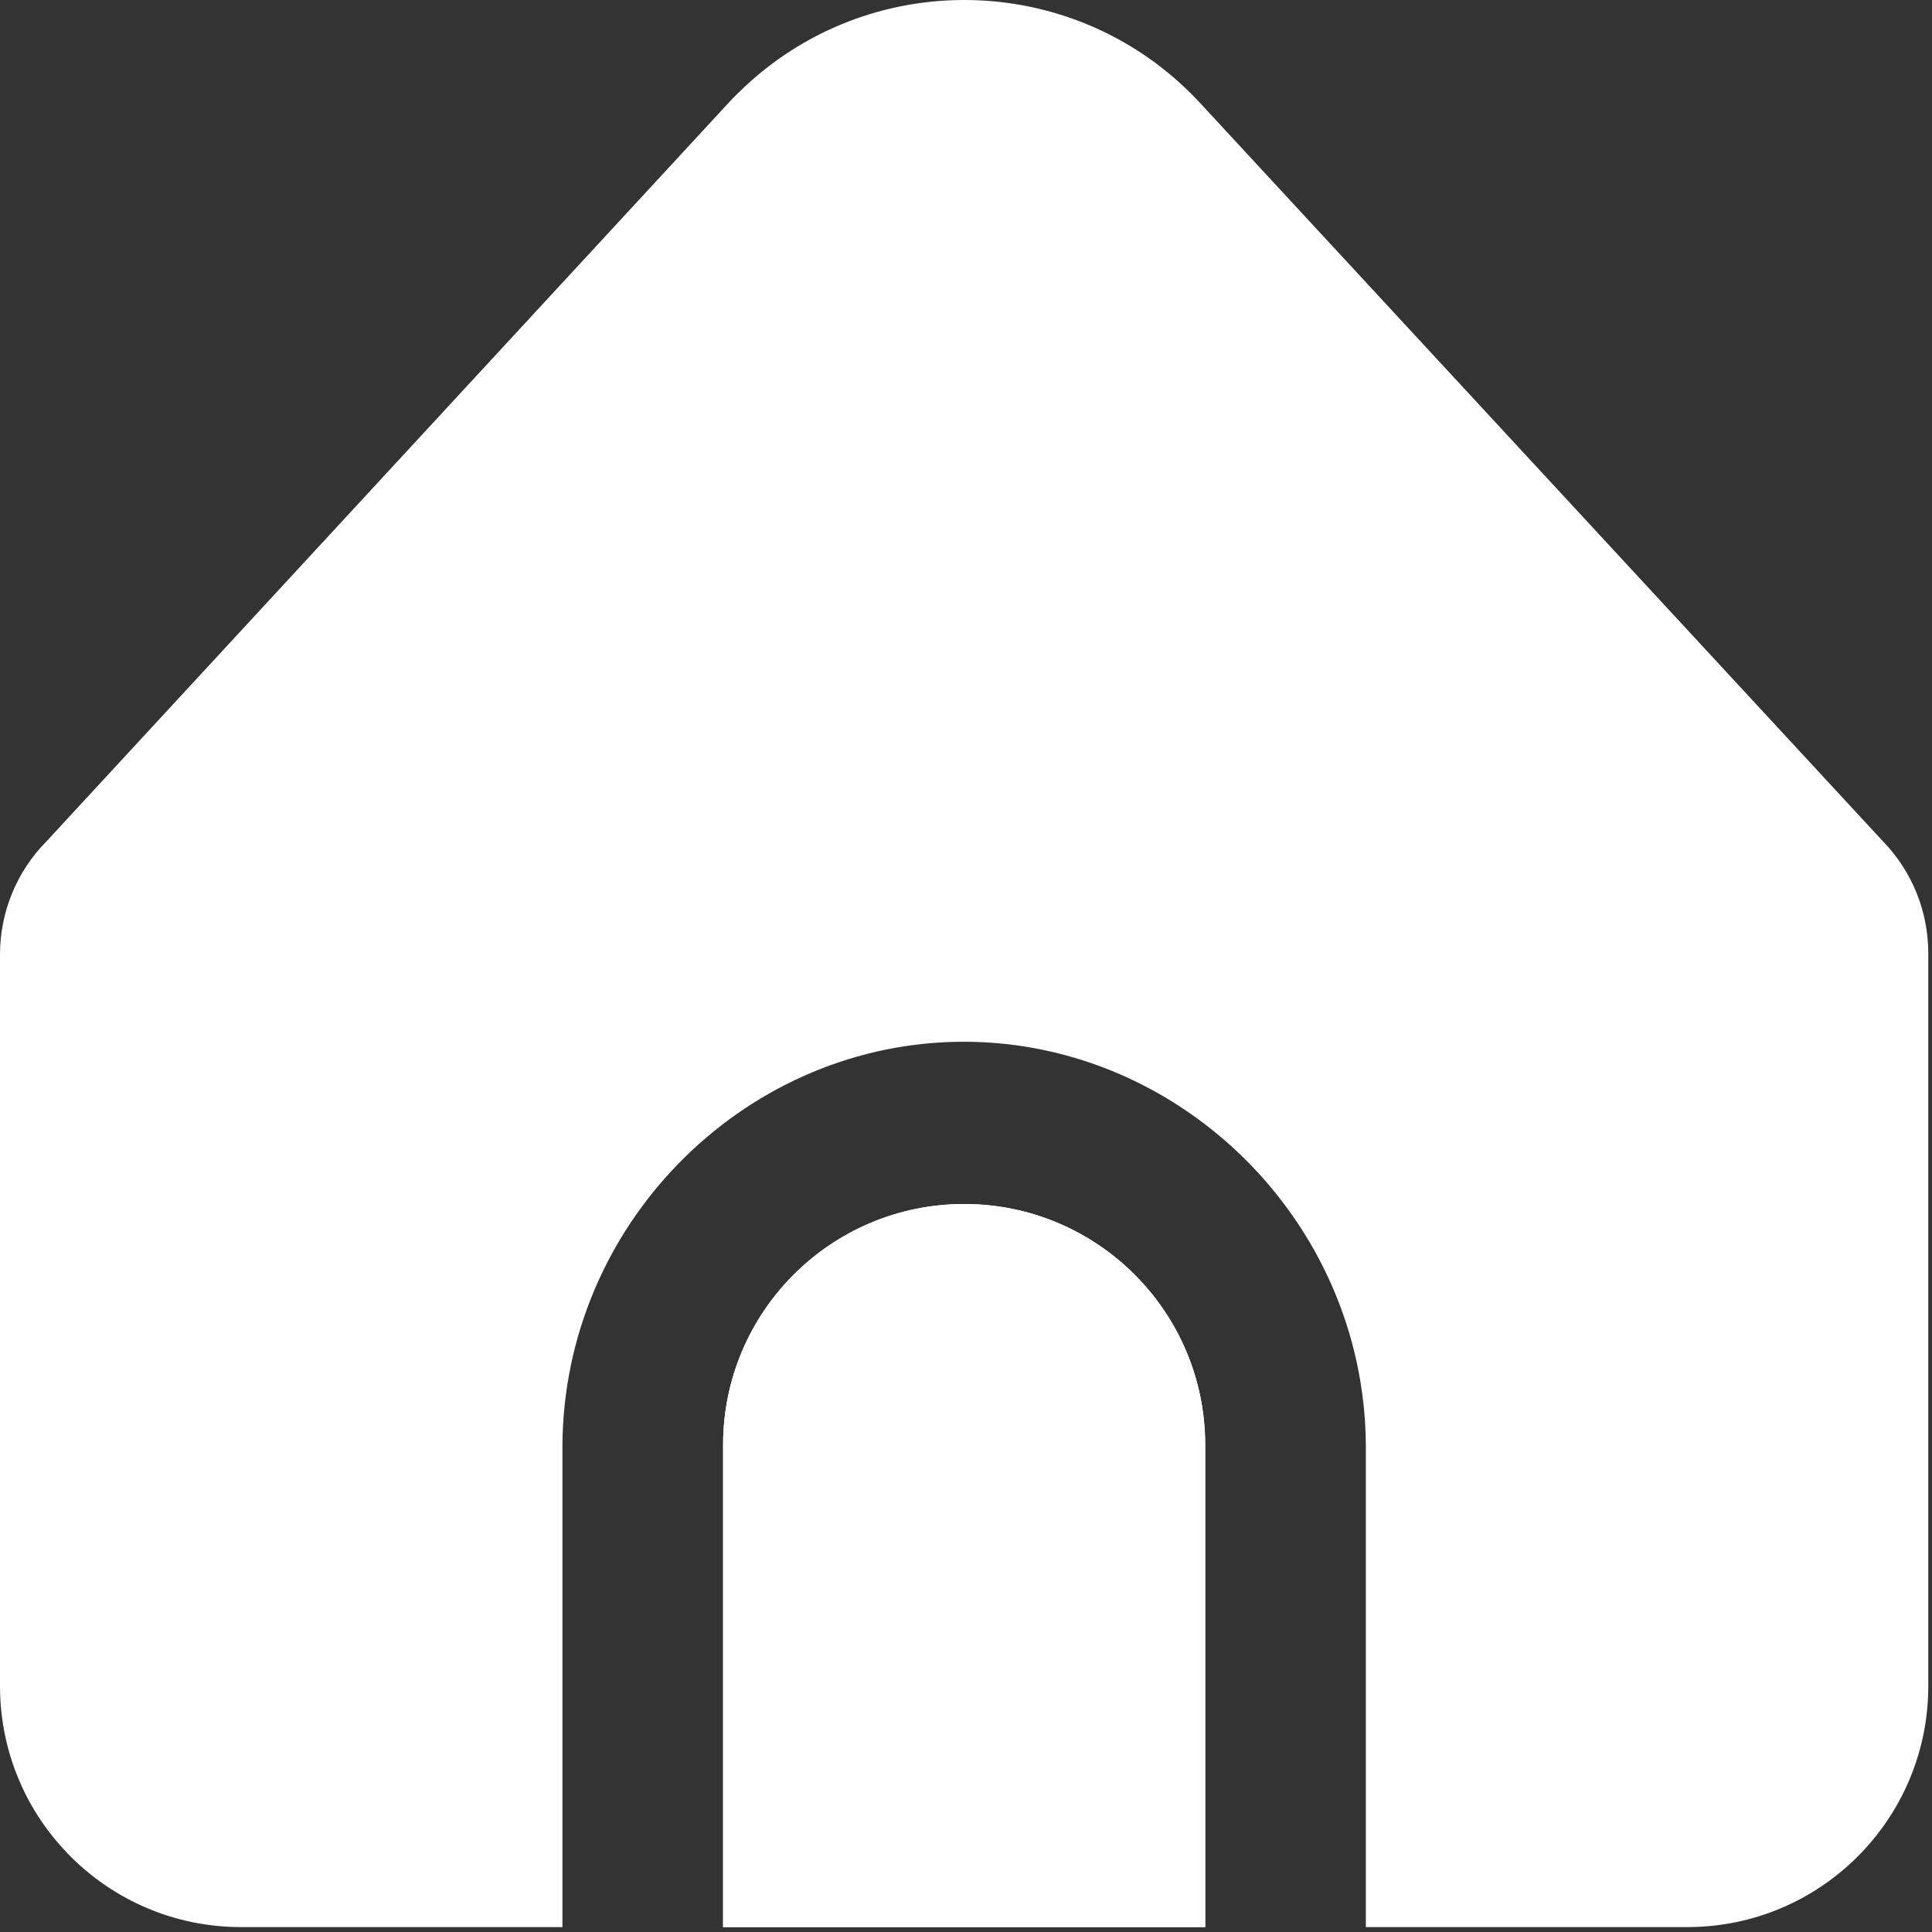 <svg width="26" height="26" viewBox="0 0 26 26" fill="none" xmlns="http://www.w3.org/2000/svg">
<rect x="0" y="0" width="26" height="26" fill="#333333" stroke="none"/>
<path d="M18.381 19.446V25.934H22.706C24.498 25.934 25.95 24.482 25.95 22.69V12.828C25.95 12.266 25.732 11.726 25.341 11.323L16.153 1.389C14.531 -0.365 11.795 -0.472 10.041 1.149C9.958 1.226 9.877 1.306 9.8 1.389L0.628 11.32C0.226 11.725 -0 12.273 7.67263e-08 12.844V22.69C7.67263e-08 24.482 1.452 25.934 3.244 25.934H7.569V19.446C7.589 16.498 9.969 14.09 12.844 14.021C15.814 13.949 18.359 16.398 18.381 19.446Z" fill="white"/>
<path d="M12.975 16.203C11.184 16.203 9.731 17.655 9.731 19.446V25.934H16.219V19.446C16.219 17.655 14.767 16.203 12.975 16.203Z" fill="white"/>
<path d="M12.975 16.203C11.184 16.203 9.731 17.655 9.731 19.446V25.934H16.219V19.446C16.219 17.655 14.767 16.203 12.975 16.203Z" fill="white"/>
</svg>
